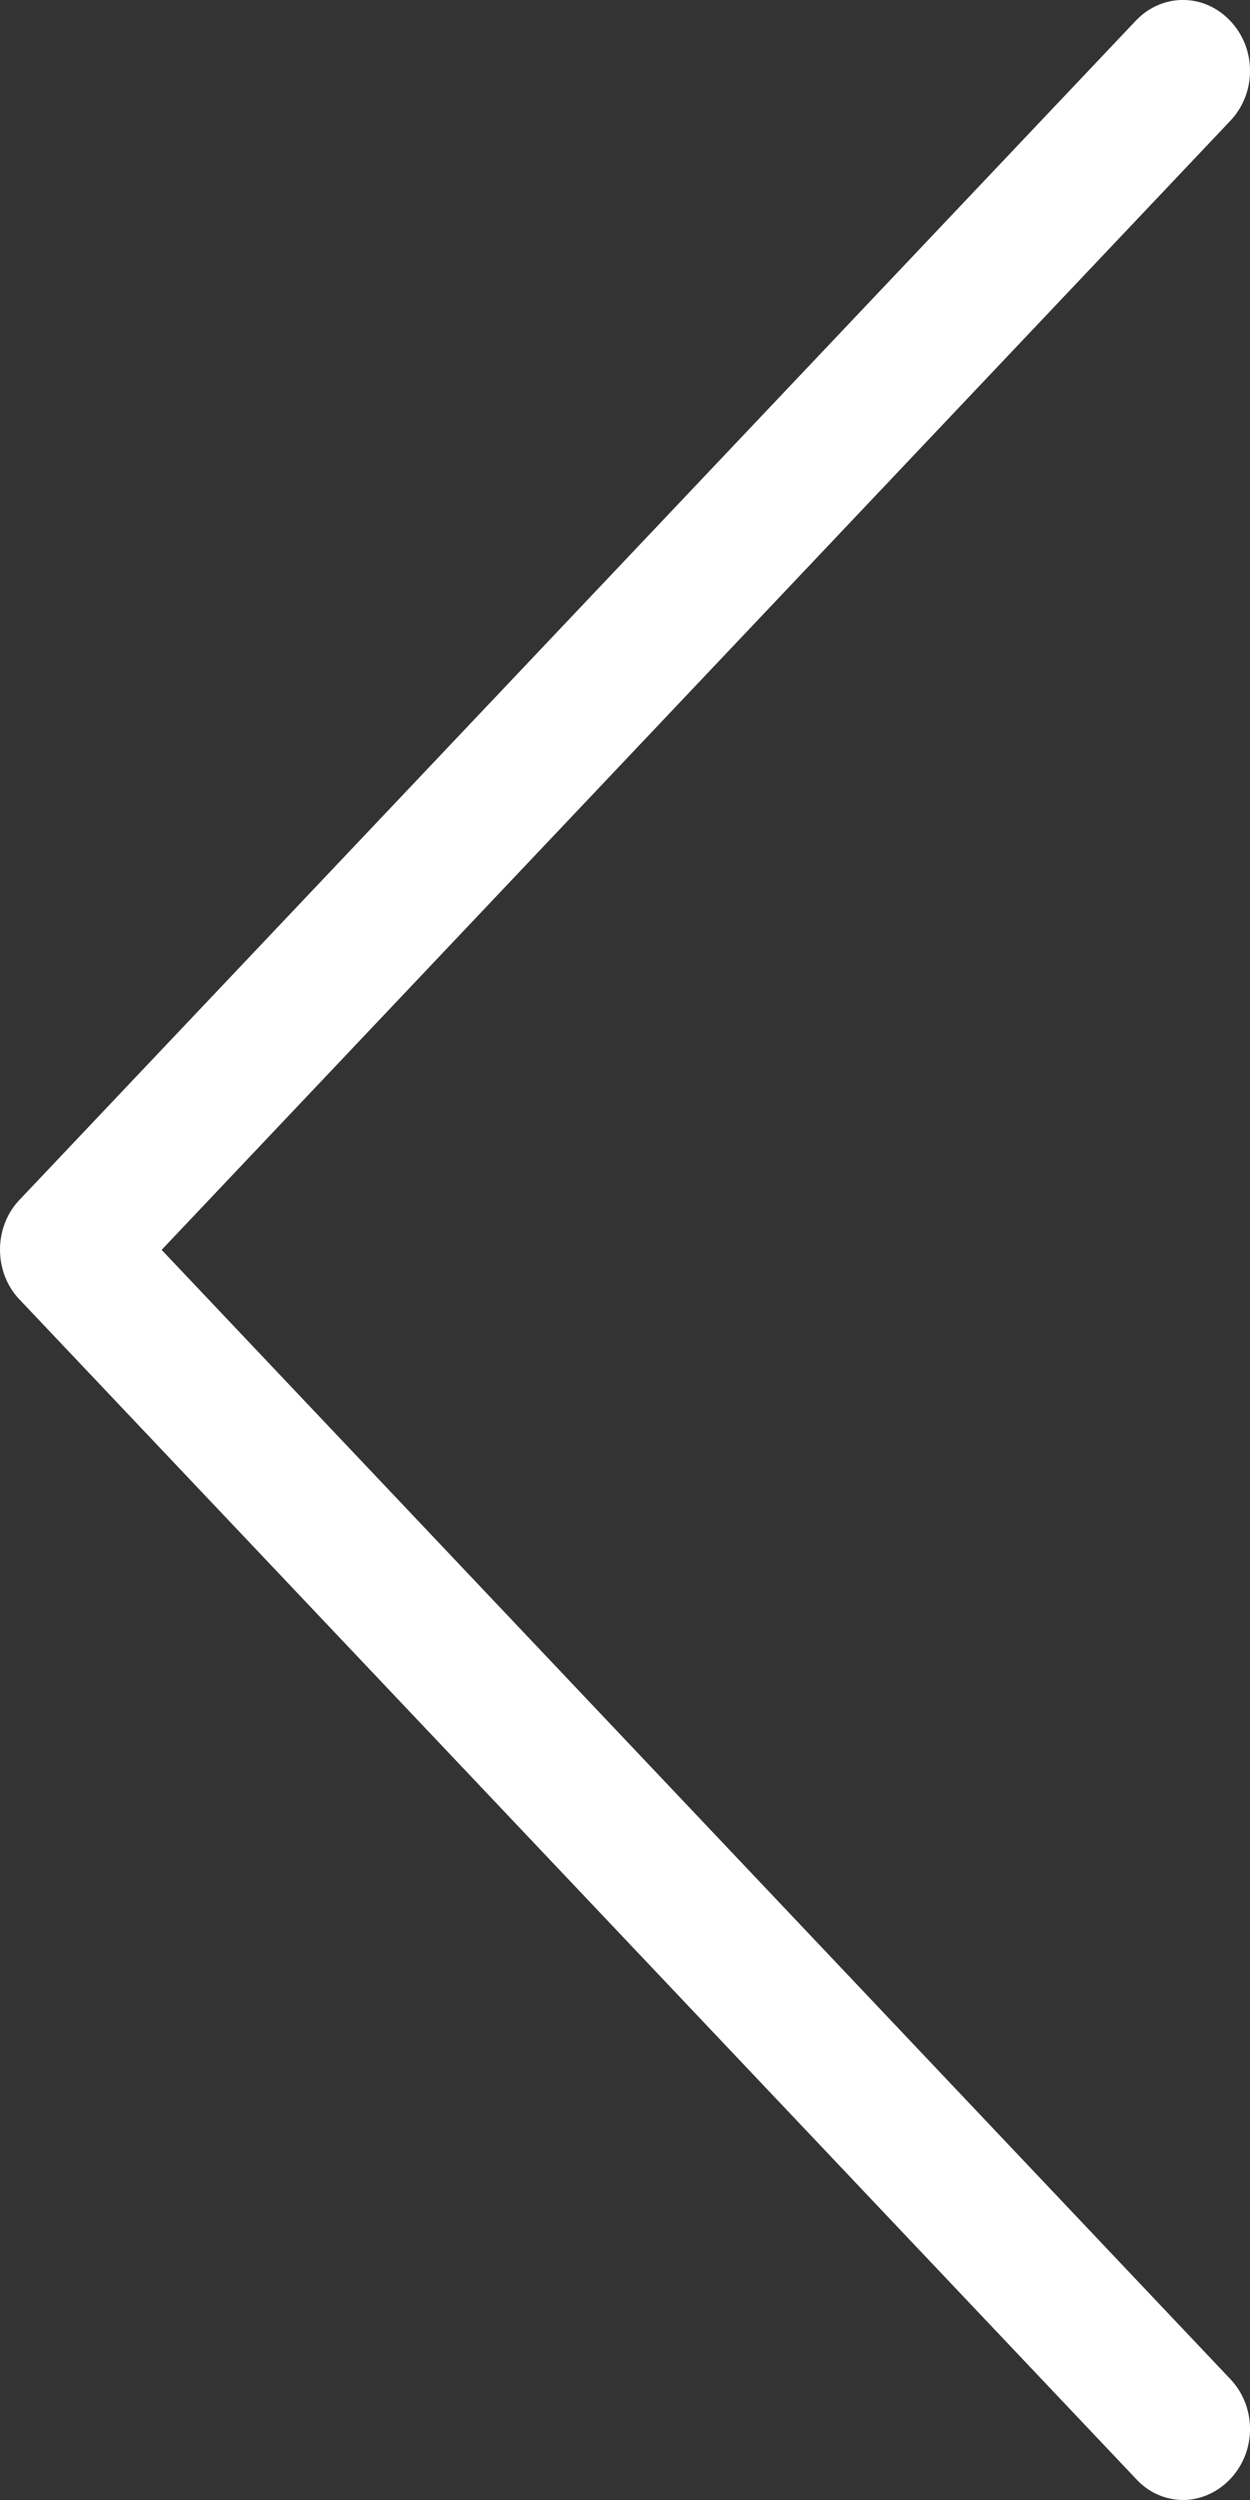 <svg xmlns="http://www.w3.org/2000/svg" xmlns:xlink="http://www.w3.org/1999/xlink" fill="none" version="1.1" width="10" height="20" viewBox="0 0 10 20"><rect x="0" y="0" width="10" height="20" fill="#333333" stroke="none"/><g><path d="M0.154,9.601L9.085,0.167C9.295,-0.056,9.632,-0.056,9.842,0.167C10.053,0.389,10.053,0.745,9.842,0.967L1.293,9.999L9.842,19.032C10.053,19.254,10.053,19.61,9.842,19.832C9.739,19.941,9.6,20,9.465,20C9.331,20,9.192,19.945,9.089,19.832L0.158,10.398C-0.052,10.18,-0.052,9.819,0.154,9.601Z" fill="#FFFFFF" fill-opacity="1"/></g></svg>